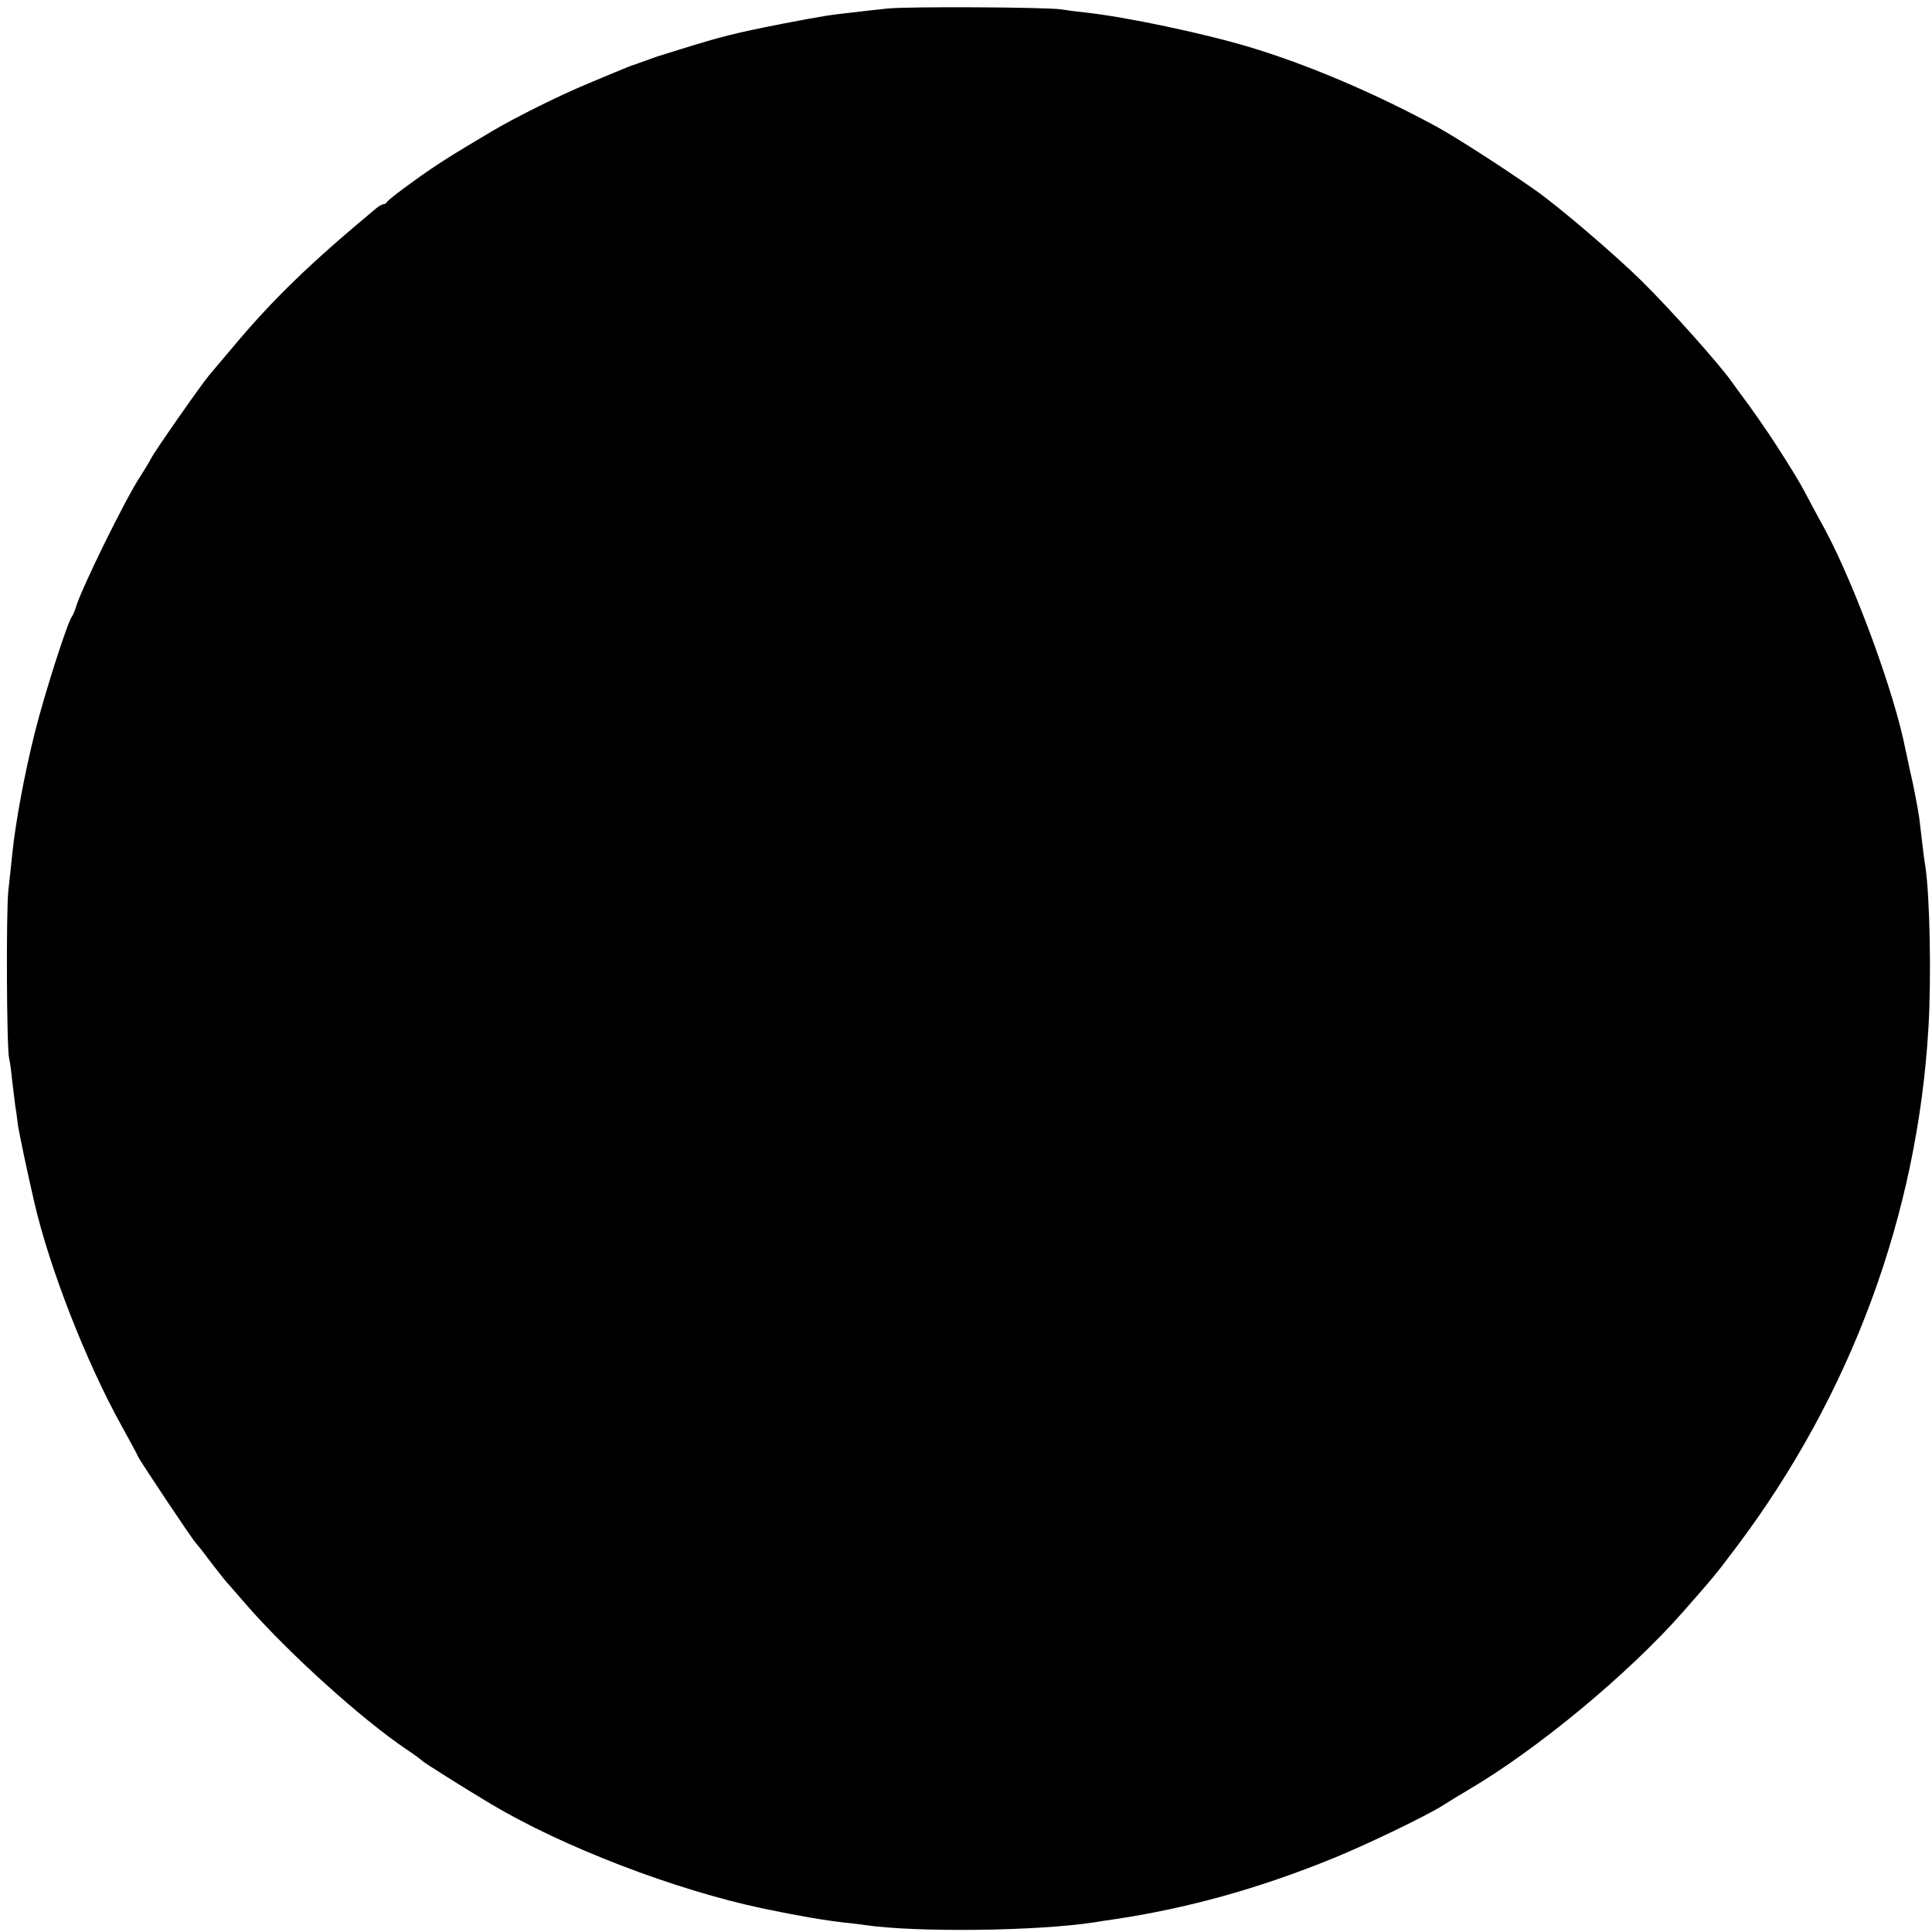 <?xml version="1.0" standalone="no"?>
<!DOCTYPE svg PUBLIC "-//W3C//DTD SVG 20010904//EN"
 "http://www.w3.org/TR/2001/REC-SVG-20010904/DTD/svg10.dtd">
<svg version="1.0" xmlns="http://www.w3.org/2000/svg"
 width="700pt" height="700pt" viewBox="0 0 700 700"
 preserveAspectRatio="xMidYMid meet">
<g transform="translate(0,700) scale(0.1,-0.1)"
fill="#000000" stroke="none">
<path d="M3215 6969 c-38 -4 -95 -10 -125 -14 -84 -9 -114 -14 -255 -41 -177
-35 -219 -46 -365 -91 -47 -15 -87 -27 -90 -28 -3 -1 -14 -5 -25 -9 -11 -4
-33 -12 -50 -18 -16 -5 -39 -14 -50 -19 -11 -4 -65 -27 -120 -50 -105 -43
-265 -123 -350 -173 -152 -90 -209 -126 -290 -185 -49 -35 -91 -68 -93 -73 -2
-4 -8 -8 -13 -8 -5 0 -19 -8 -31 -19 -233 -194 -368 -324 -512 -496 -37 -44
-76 -90 -87 -103 -29 -34 -196 -273 -211 -302 -7 -14 -25 -43 -39 -65 -54 -81
-215 -409 -234 -475 -4 -14 -11 -29 -15 -35 -16 -21 -101 -286 -134 -420 -36
-143 -69 -319 -81 -434 -4 -35 -10 -98 -15 -140 -8 -77 -6 -569 3 -606 3 -11
8 -47 11 -80 4 -33 9 -73 11 -90 3 -16 7 -46 9 -65 5 -35 34 -173 60 -285 55
-239 188 -580 318 -814 32 -58 58 -106 58 -108 0 -6 201 -307 209 -313 3 -3
25 -30 47 -60 23 -30 51 -66 63 -80 12 -14 46 -52 74 -85 154 -176 416 -413
582 -525 28 -18 52 -37 55 -40 5 -6 166 -107 250 -157 262 -156 667 -311 985
-378 130 -27 217 -42 295 -51 25 -2 59 -7 75 -9 188 -27 619 -22 830 10 22 4
51 8 65 10 271 40 530 112 800 222 128 52 346 158 400 193 14 9 54 34 90 55
249 146 579 419 778 645 114 130 116 132 195 237 414 551 654 1200 694 1878
11 182 5 481 -11 585 -4 23 -9 62 -22 175 -3 22 -14 82 -25 134 -12 51 -22
103 -25 114 -38 200 -182 593 -291 797 -26 47 -57 105 -70 130 -20 39 -51 90
-113 186 -27 42 -94 138 -115 165 -11 15 -29 39 -40 55 -47 66 -218 258 -325
364 -97 96 -302 271 -386 330 -118 83 -285 190 -357 230 -219 119 -461 223
-672 287 -171 52 -457 112 -605 128 -30 3 -68 8 -85 11 -51 8 -556 11 -630 3z"/>
</g>
</svg>
